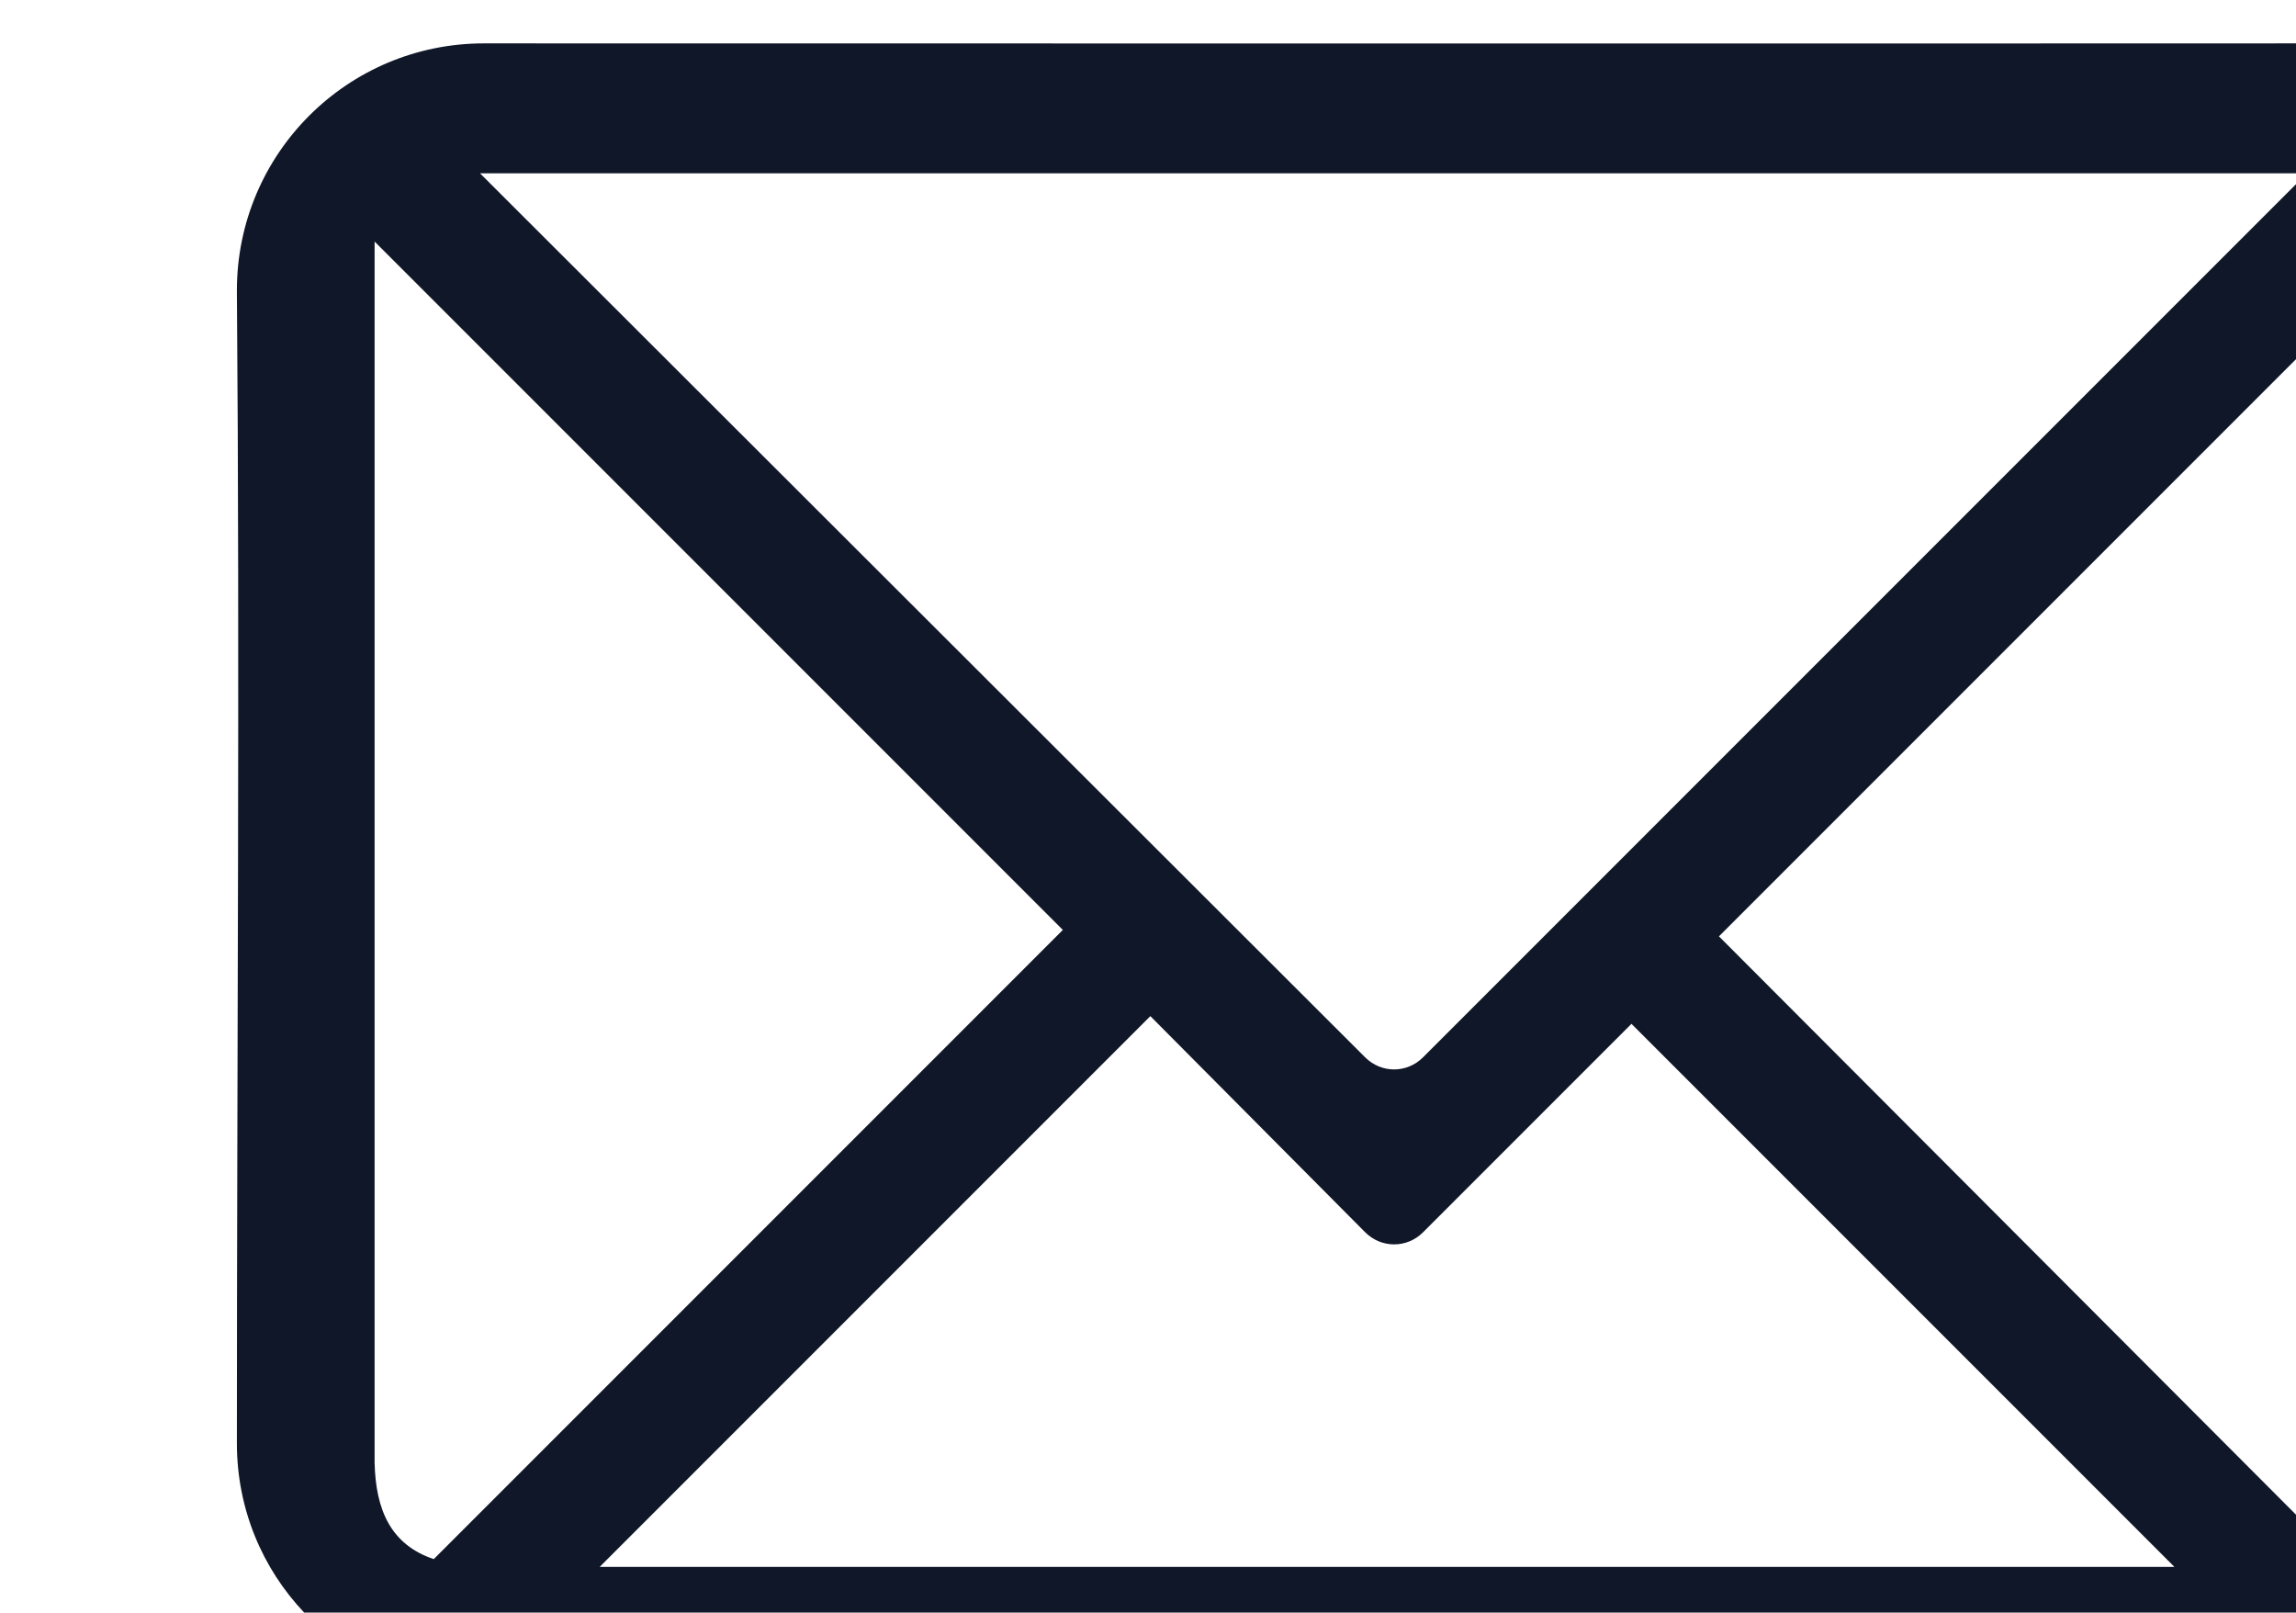 <?xml version="1.0" encoding="UTF-8" standalone="no"?>
<svg
   xmlns:dc="http://purl.org/dc/elements/1.1/"
   xmlns:cc="http://creativecommons.org/ns#"
   xmlns:rdf="http://www.w3.org/1999/02/22-rdf-syntax-ns#"
   xmlns:svg="http://www.w3.org/2000/svg"
   xmlns="http://www.w3.org/2000/svg"
   id="svg3856"
   version="1.1"
   viewBox="0 0 7.912 5.556"
   height="5.556mm"
   width="7.912mm">
  <defs
     id="defs3850">
    <clipPath
       id="clipPath1842"
       clipPathUnits="userSpaceOnUse">
      <path
         style="clip-rule:evenodd"
         id="path1840"
         d="m 2448.268,449.121 h 93.75 v 65.625 h -93.75 z" />
    </clipPath>
  </defs>
  <g
     transform="translate(1.448914e-6,-291.444)"
     id="layer1">
    <g
       id="g1836"
       transform="matrix(0.085,0,0,0.085,-207.289,253.418)">
      <g
         clip-path="url(#clipPath1842)"
         id="g1838">
        <g
           transform="matrix(1.669,0,0,1.669,2441.622,435.771)"
           id="g1844">
          <path
             id="path1846"
             style="fill:#101728;fill-opacity:1;fill-rule:nonzero;stroke:none"
             d="m 10,8 c -3.314,0 -6,2.682 -6,6 0.074,9.098 1.998e-4,18.728 0,28 0,3.193 2.484,5.778 5.625,5.969 l 44.625,0.031 c 3.199,-0.129 5.75,-2.765 5.75,-6 v -29.031 c -0.485,-2.829 -2.941,-4.969 -5.906,-4.969 -14.69,0.007 -29.398,8.01e-5 -44.094,0 z m -0.094,3.156 h 44.375 L 32.812,32.625 c -0.392,0.392 -1.014,0.392 -1.406,0 L 9.906,11.156 Z m 47.094,1.531 v 29.094 c 0,1.733 -0.625,2.713 -1.875,3.062 l -15.125,-15.156 17,-17 z m -49.656,0.125 16.719,16.719 -15.281,15.281 C 7.736,44.459 7.372,43.617 7.345,42.469 v -29.656 z m 18.844,18.812 5.219,5.25 c 0.392,0.392 1.015,0.392 1.406,0 l 5.062,-5.062 13.188,13.188 h -38.25 l 13.375,-13.375 z" />
        </g>
      </g>
    </g>
  </g>
</svg>
